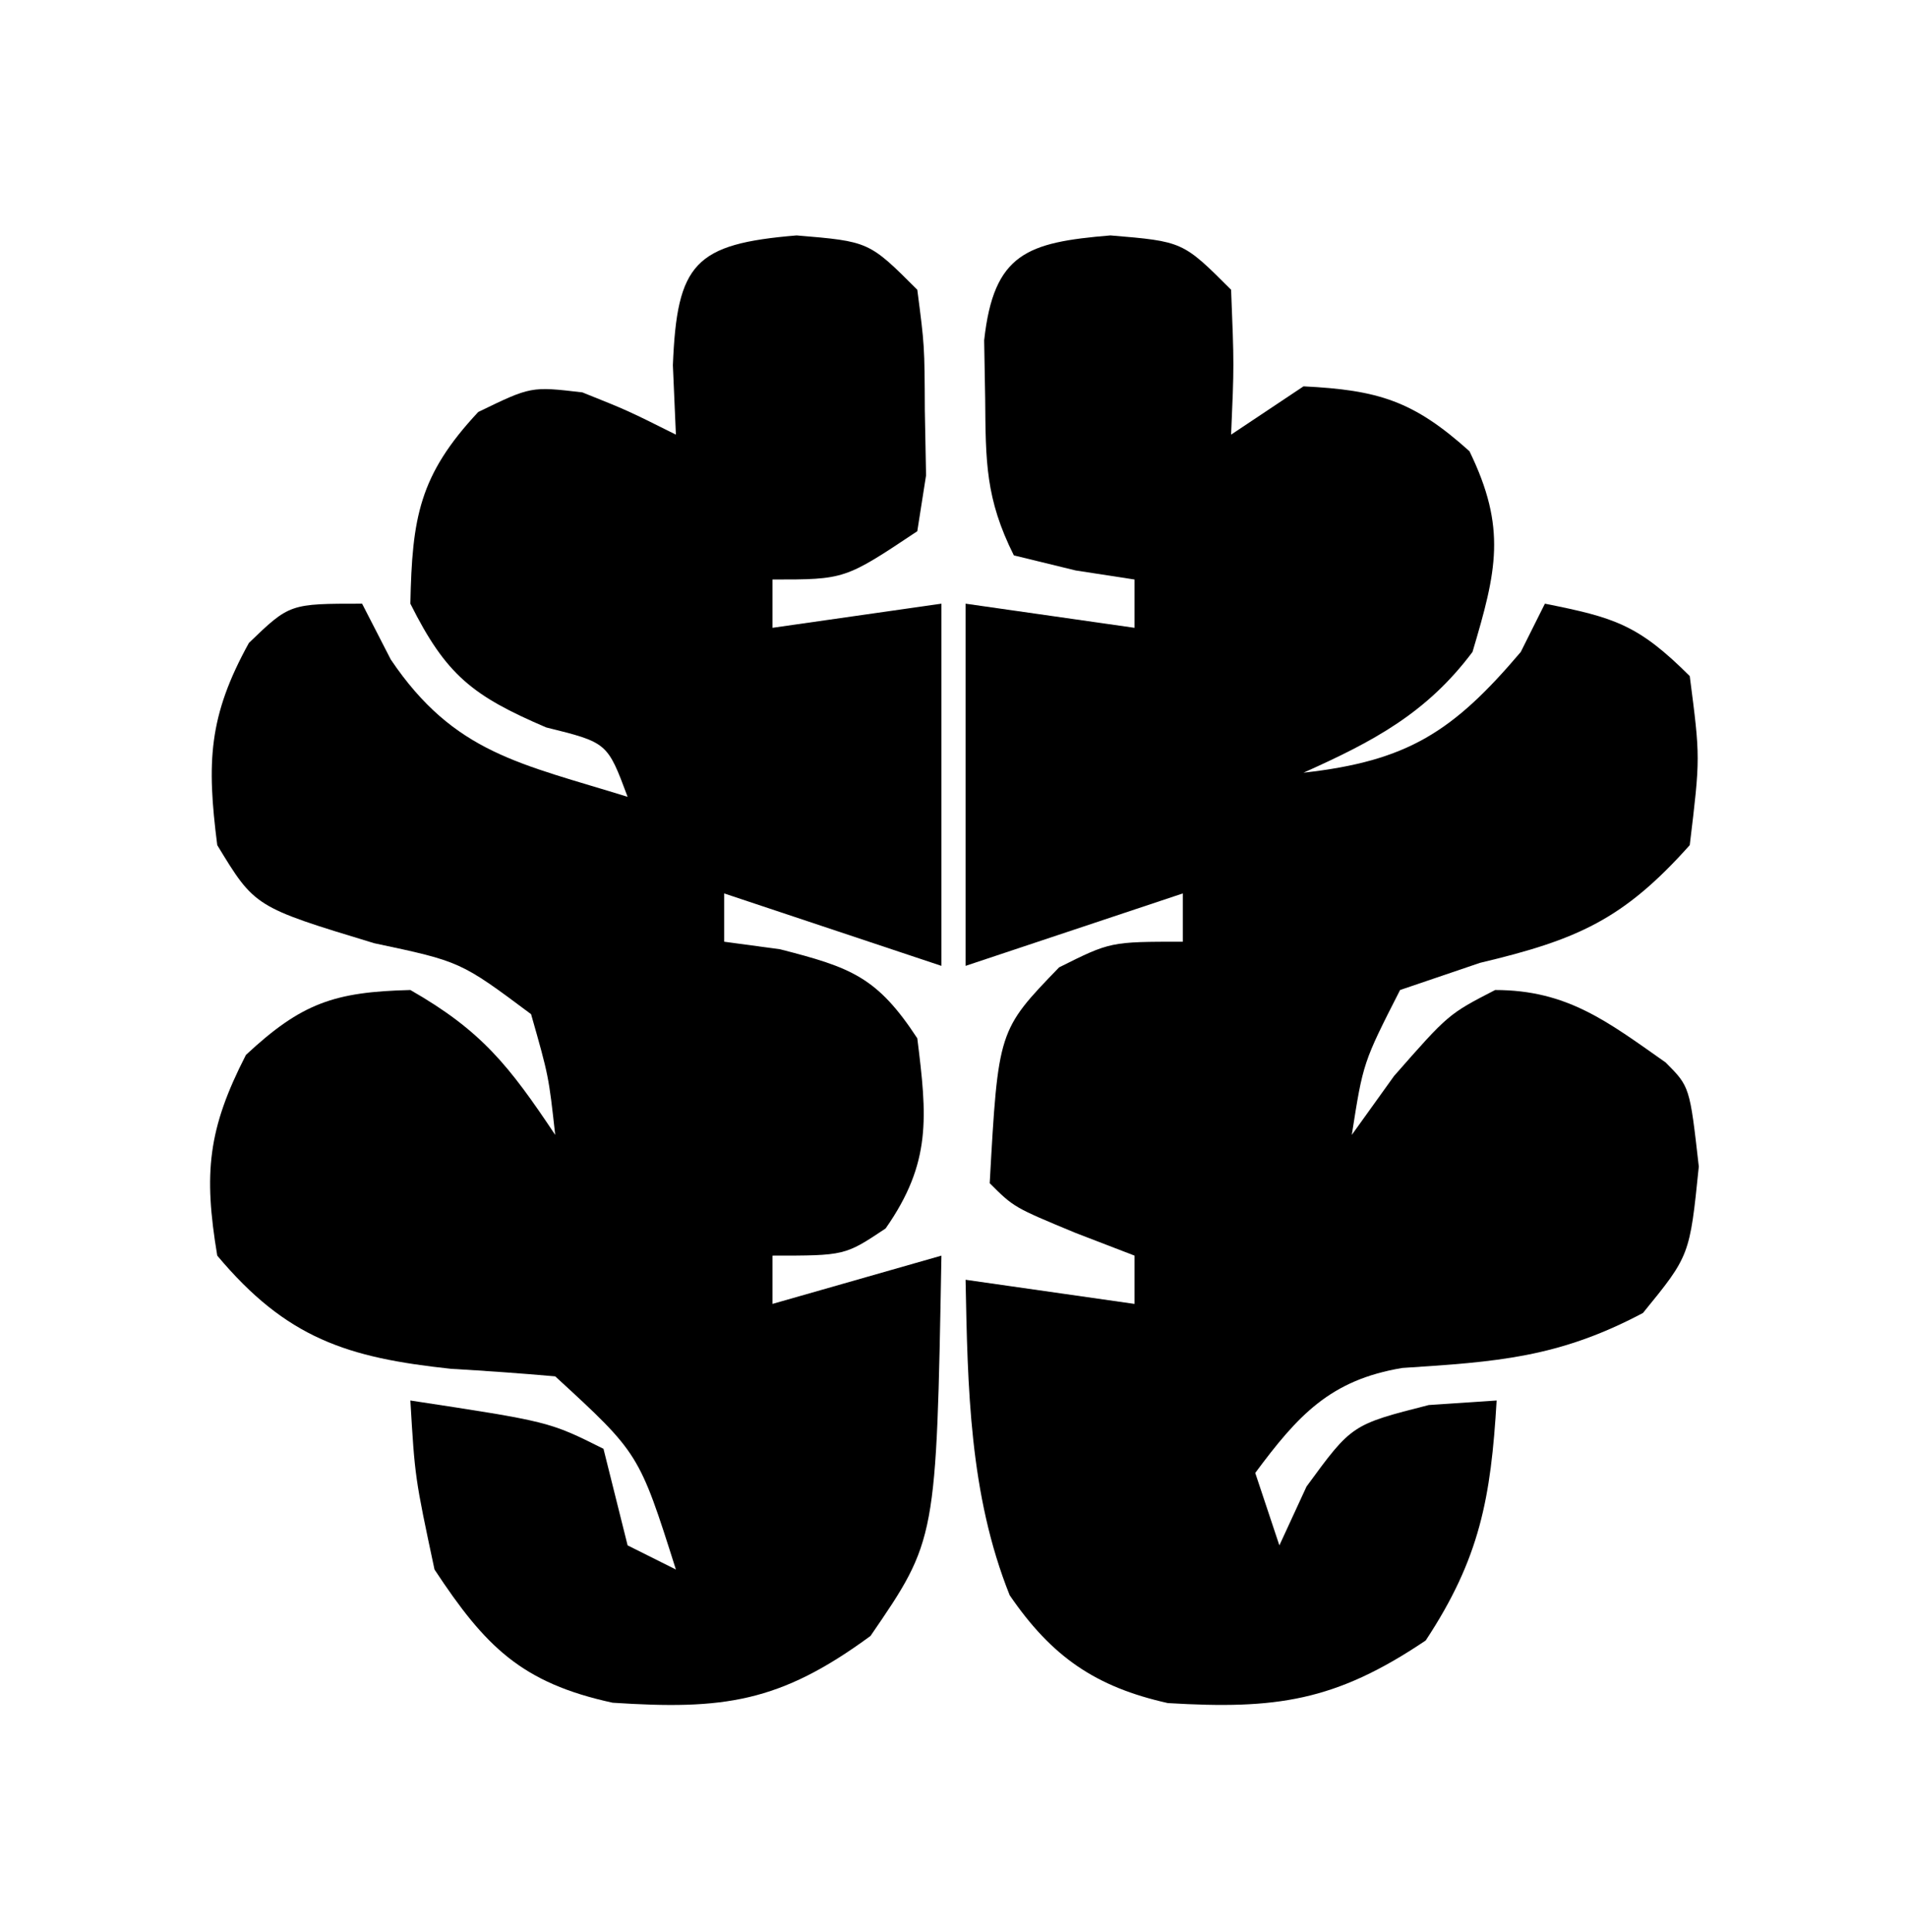 <?xml version="1.0" encoding="UTF-8"?>
<svg xmlns="http://www.w3.org/2000/svg" version="1.1" width="79" height="80">
  <path d="M0 0 C3 0.25 3 0.25 5 2.25 C5.125 5.375 5.125 5.375 5 8.25 C5.99 7.59 6.98 6.93 8 6.25 C11.104 6.405 12.554 6.849 14.875 8.938 C16.425 12.123 15.999 13.898 15 17.25 C13.091 19.796 10.878 20.96 8 22.25 C12.316 21.77 14.202 20.548 17 17.25 C17.33 16.59 17.66 15.93 18 15.25 C20.867 15.823 21.861 16.111 24 18.25 C24.438 21.625 24.438 21.625 24 25.25 C21.252 28.331 19.338 29.17 15.312 30.125 C13.673 30.682 13.673 30.682 12 31.25 C10.469 34.256 10.469 34.256 10 37.25 C10.866 36.043 10.866 36.043 11.75 34.812 C14 32.25 14 32.25 15.938 31.25 C18.927 31.25 20.598 32.562 23 34.25 C24 35.25 24 35.25 24.375 38.562 C24 42.25 24 42.25 22.062 44.625 C18.561 46.483 15.983 46.65 12.094 46.902 C9.102 47.399 7.766 48.87 6 51.25 C6.33 52.24 6.66 53.23 7 54.25 C7.371 53.446 7.742 52.641 8.125 51.812 C10 49.25 10 49.25 13.188 48.438 C14.116 48.376 15.044 48.314 16 48.25 C15.763 52.283 15.305 54.788 13.062 58.188 C9.303 60.72 6.848 61.048 2.379 60.781 C-0.613 60.113 -2.428 58.865 -4.172 56.316 C-5.845 52.14 -5.913 47.703 -6 43.25 C-3.69 43.58 -1.38 43.91 1 44.25 C1 43.59 1 42.93 1 42.25 C0.196 41.941 -0.609 41.631 -1.438 41.312 C-4 40.25 -4 40.25 -5 39.25 C-4.648 32.92 -4.648 32.92 -2.125 30.312 C0 29.25 0 29.25 3 29.25 C3 28.59 3 27.93 3 27.25 C-1.455 28.735 -1.455 28.735 -6 30.25 C-6 25.3 -6 20.35 -6 15.25 C-3.69 15.58 -1.38 15.91 1 16.25 C1 15.59 1 14.93 1 14.25 C0.196 14.126 -0.609 14.002 -1.438 13.875 C-2.283 13.669 -3.129 13.463 -4 13.25 C-5.177 10.897 -5.166 9.369 -5.188 6.75 C-5.202 5.956 -5.216 5.162 -5.23 4.344 C-4.834 0.738 -3.449 0.287 0 0 Z " fill="#000000" transform="translate(46,9.75)"></path>
  <path d="M0 0 C3 0.25 3 0.25 5 2.25 C5.301 4.562 5.301 4.562 5.312 7.25 C5.329 8.137 5.346 9.024 5.363 9.938 C5.243 10.701 5.124 11.464 5 12.25 C2 14.25 2 14.25 -1 14.25 C-1 14.91 -1 15.57 -1 16.25 C2.465 15.755 2.465 15.755 6 15.25 C6 20.2 6 25.15 6 30.25 C3.03 29.26 0.06 28.27 -3 27.25 C-3 27.91 -3 28.57 -3 29.25 C-2.237 29.353 -1.474 29.456 -0.688 29.562 C2.266 30.318 3.337 30.712 5 33.25 C5.406 36.499 5.596 38.398 3.688 41.125 C2 42.25 2 42.25 -1 42.25 C-1 42.91 -1 43.57 -1 44.25 C1.31 43.59 3.62 42.93 6 42.25 C5.79 54.023 5.79 54.023 3.062 58 C-0.701 60.765 -3.033 61.067 -7.621 60.766 C-11.401 59.946 -12.898 58.437 -15 55.25 C-15.812 51.438 -15.812 51.438 -16 48.25 C-10.25 49.125 -10.25 49.125 -8 50.25 C-7.667 51.583 -7.333 52.917 -7 54.25 C-6.34 54.58 -5.68 54.91 -5 55.25 C-6.526 50.439 -6.526 50.439 -10 47.25 C-11.436 47.123 -12.874 47.022 -14.312 46.938 C-18.609 46.48 -21.127 45.68 -24 42.25 C-24.569 38.836 -24.392 37.014 -22.812 33.938 C-20.505 31.789 -19.147 31.327 -16 31.25 C-13.054 32.934 -11.91 34.385 -10 37.25 C-10.27 34.813 -10.27 34.813 -11 32.25 C-13.922 30.07 -13.922 30.07 -17.5 29.312 C-22.445 27.811 -22.445 27.811 -24 25.25 C-24.438 21.82 -24.369 19.918 -22.688 16.875 C-21 15.25 -21 15.25 -18 15.25 C-17.412 16.395 -17.412 16.395 -16.812 17.562 C-14.184 21.459 -11.43 21.87 -7 23.25 C-7.839 21.002 -7.839 21.002 -10.375 20.375 C-13.423 19.069 -14.52 18.211 -16 15.25 C-15.927 11.692 -15.639 9.933 -13.188 7.312 C-11 6.25 -11 6.25 -8.875 6.5 C-7 7.25 -7 7.25 -5 8.25 C-5.041 7.301 -5.082 6.353 -5.125 5.375 C-4.956 1.145 -4.219 0.352 0 0 Z " fill="#000000" transform="translate(33,9.75)"></path>
</svg>
